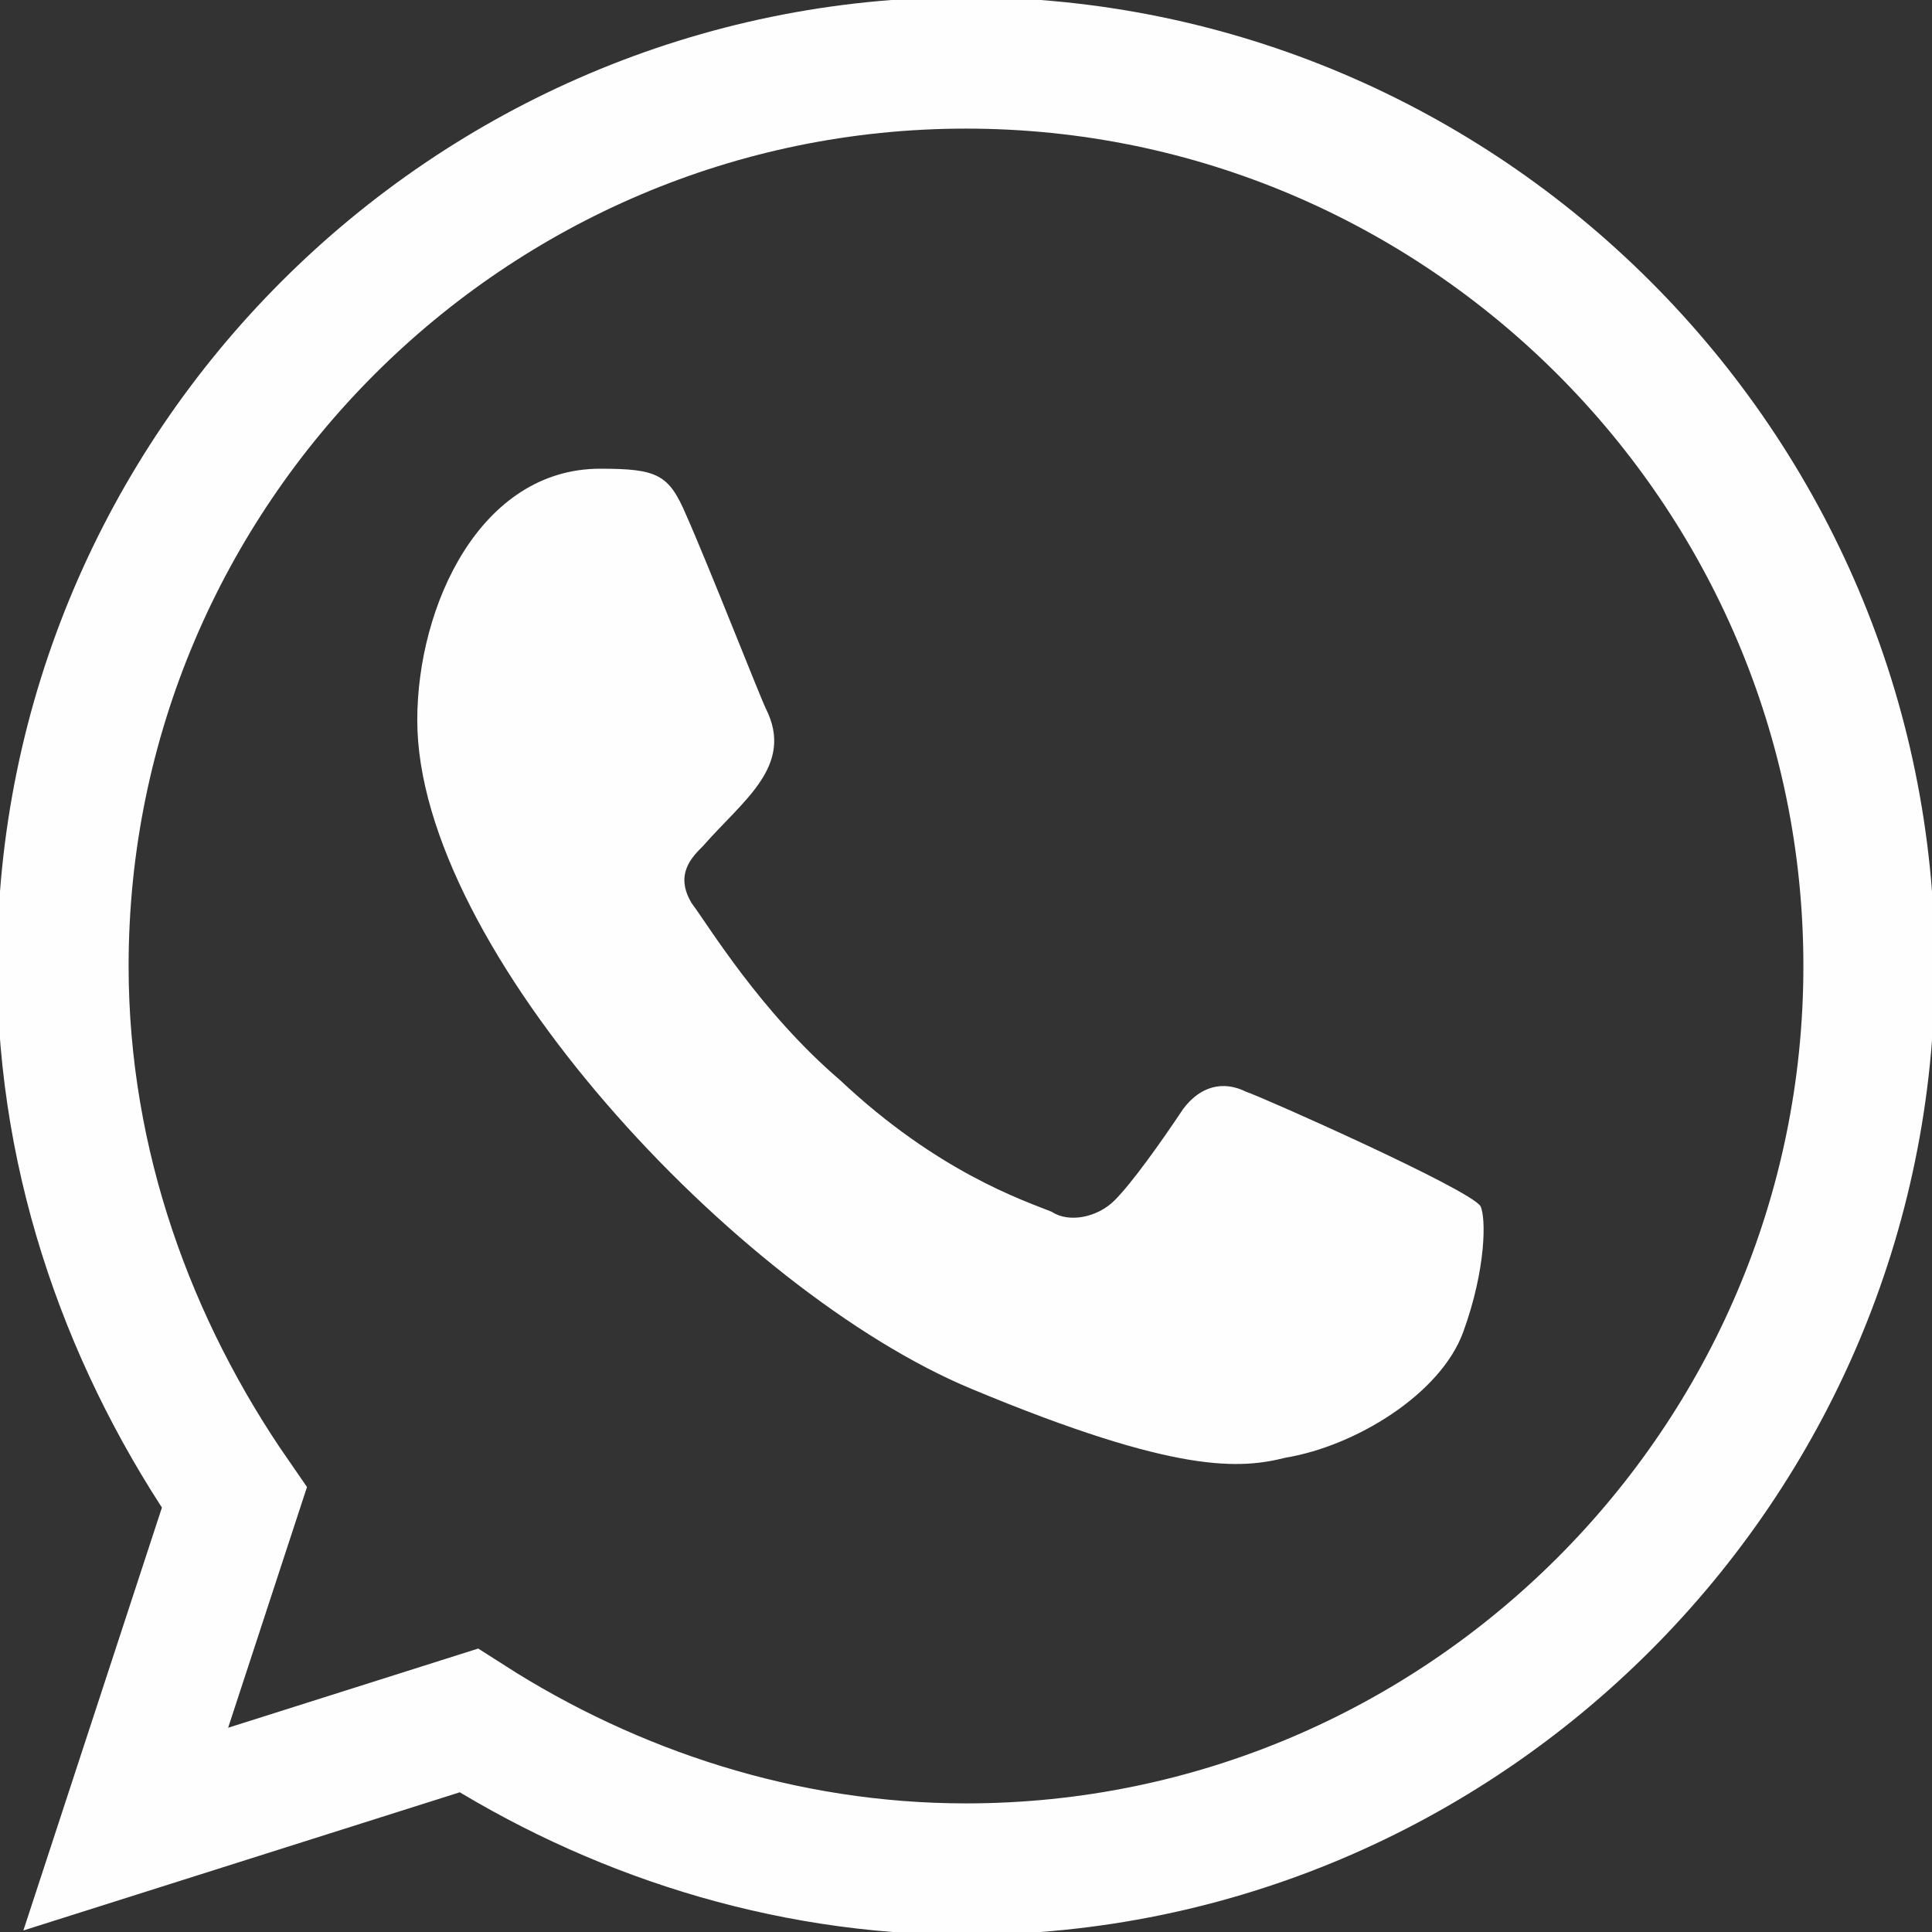 <?xml version="1.0" encoding="UTF-8"?>
<!DOCTYPE svg PUBLIC "-//W3C//DTD SVG 1.1//EN" "http://www.w3.org/Graphics/SVG/1.1/DTD/svg11.dtd">
<!-- Creator: CorelDRAW 2020 (64-Bit) -->
<svg xmlns="http://www.w3.org/2000/svg" xml:space="preserve" width="16px" height="16px" version="1.1" style="shape-rendering:geometricPrecision; text-rendering:geometricPrecision; image-rendering:optimizeQuality; fill-rule:evenodd; clip-rule:evenodd"
viewBox="0 0 0.338 0.338"
 xmlns:xlink="http://www.w3.org/1999/xlink"
 xmlns:xodm="http://www.corel.com/coreldraw/odm/2003">
 <rect x="0" y="0" width="0.338" height="0.338" fill="#333333" stroke="none"/>
 <defs>
  <style type="text/css">
   <![CDATA[
    .str0 {stroke:#FEFEFE;stroke-width:0.023;stroke-miterlimit:22.926}
    .fil0 {fill:none}
    .fil1 {fill:#FEFEFE}
   ]]>
  </style>
 </defs>
 <g id="Слой_x0020_1">
  <g id="_2984536706576">
   <path id="whatsapp-_x005b__x0023_128_x005d_" class="fil0 str0" d="M0.169 0.011l0 0 0 0c-0.087,0 -0.158,0.071 -0.158,0.158 0,0.035 0.012,0.067 0.03,0.093l-0.019 0.058 0.06 -0.019c0.025,0.016 0.055,0.026 0.087,0.026 0.087,0 0.158,-0.071 0.158,-0.158 0,-0.087 -0.071,-0.158 -0.158,-0.158z"/>
   <path class="fil1" d="M0.225 0.255c0.012,-0.002 0.027,-0.011 0.031,-0.022 0.004,-0.011 0.004,-0.02 0.003,-0.022 -0.002,-0.003 -0.038,-0.019 -0.041,-0.02 -0.004,-0.002 -0.008,-0.001 -0.011,0.003 -0.004,0.006 -0.009,0.013 -0.012,0.016 -0.003,0.003 -0.008,0.004 -0.011,0.002 -0.005,-0.002 -0.02,-0.007 -0.037,-0.023 -0.014,-0.012 -0.023,-0.027 -0.026,-0.031 -0.003,-0.005 0,-0.008 0.002,-0.01 0.007,-0.008 0.016,-0.014 0.011,-0.024 -0.001,-0.002 -0.01,-0.025 -0.014,-0.034 -0.003,-0.007 -0.005,-0.008 -0.015,-0.008 -0.021,0 -0.032,0.024 -0.032,0.044 0,0.04 0.056,0.1 0.097,0.117 0.036,0.015 0.047,0.014 0.055,0.012z"/>
  </g>
 </g>
</svg>
